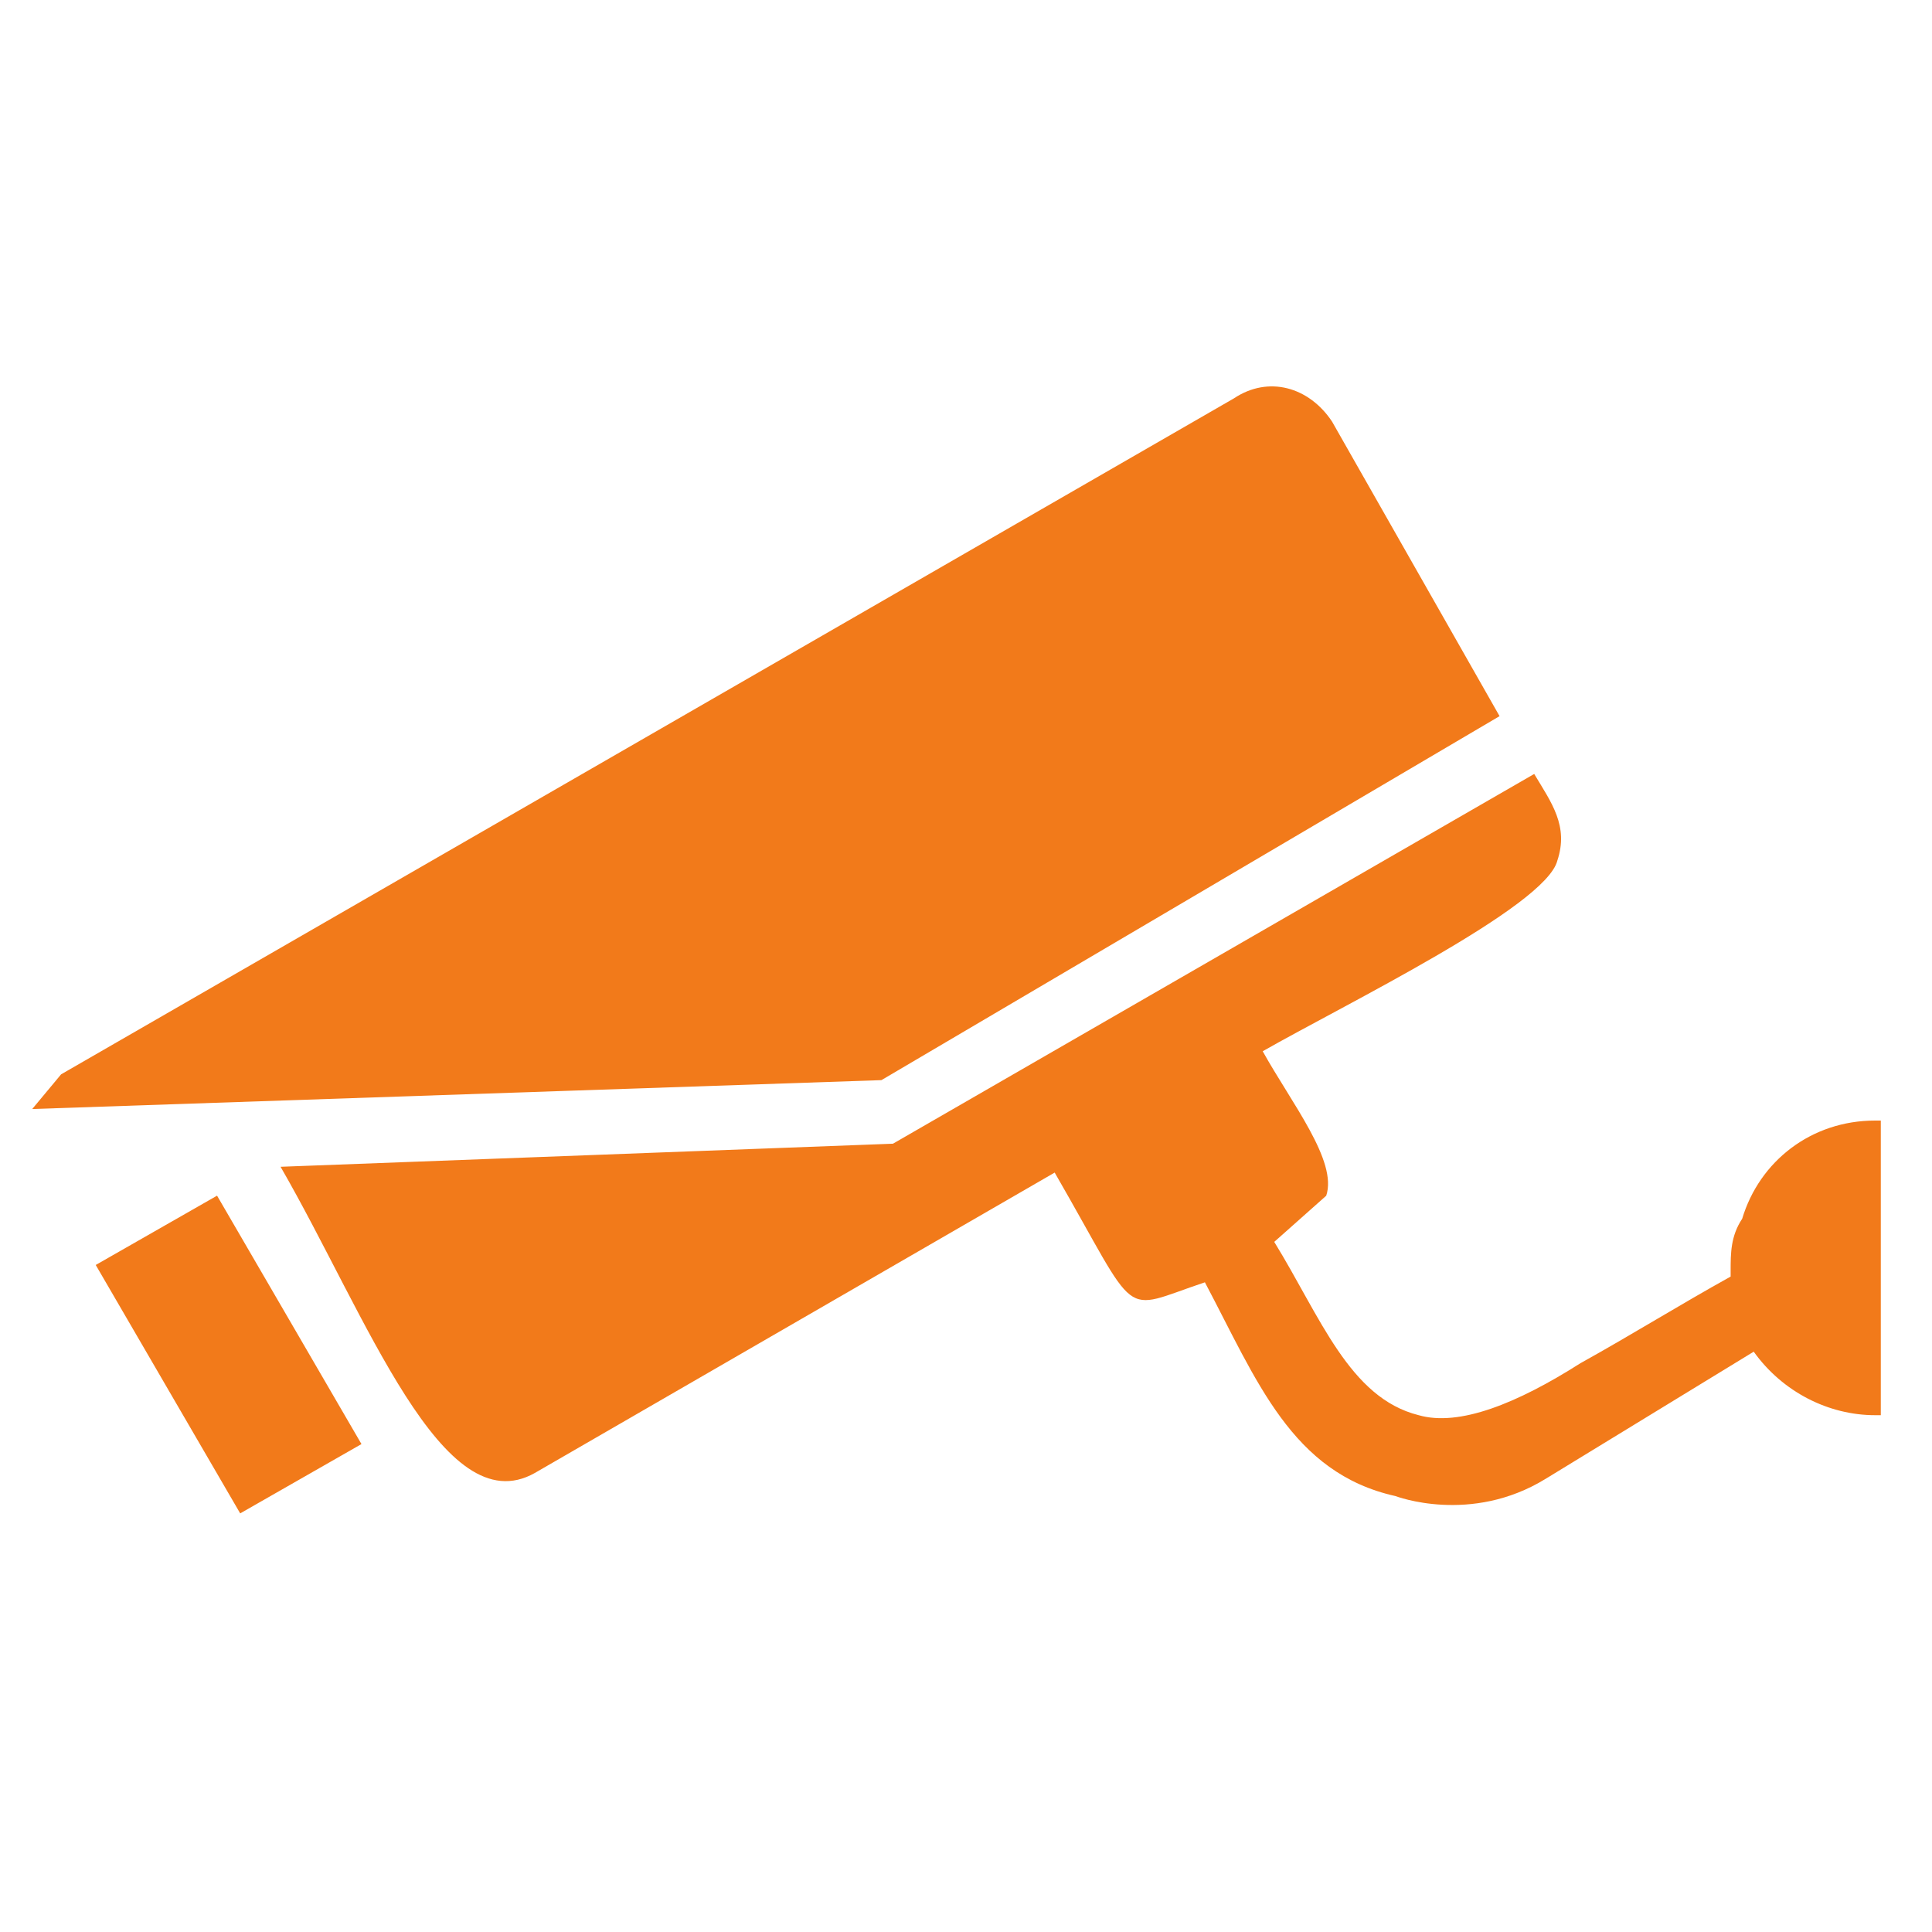 <svg width="40" height="40" viewBox="0 0 40 40" fill="none" xmlns="http://www.w3.org/2000/svg">
<path fill-rule="evenodd" clip-rule="evenodd" d="M1.265 22.243L25.545 8.249C26.262 7.77 27.1 8.01 27.578 8.727L31.047 14.827L18.249 22.363L0.667 22.961L1.265 22.243L1.265 22.243ZM38.941 23.2H38.821C37.505 23.2 36.429 24.037 36.07 25.233C35.831 25.592 35.831 25.951 35.831 26.31V26.43C34.754 27.028 33.797 27.626 32.721 28.224C31.405 29.061 30.209 29.54 29.372 29.3C27.937 28.941 27.339 27.267 26.382 25.712L27.458 24.756C27.698 24.038 26.741 22.842 26.143 21.765C27.817 20.808 32.003 18.775 32.243 17.818C32.482 17.101 32.123 16.622 31.764 16.024L18.488 23.679L5.809 24.157C7.603 27.267 9.158 31.573 11.072 30.497L21.836 24.277C23.631 27.387 23.152 27.147 24.946 26.549C26.023 28.583 26.74 30.497 28.893 30.975C28.893 30.975 30.448 31.573 32.003 30.616L36.309 27.985C36.907 28.822 37.863 29.3 38.82 29.3H38.94V23.201L38.941 23.2ZM1.982 26.19L4.494 24.755L7.484 29.898L4.973 31.333L1.982 26.19Z" fill="#F27A1A"/>
</svg>
